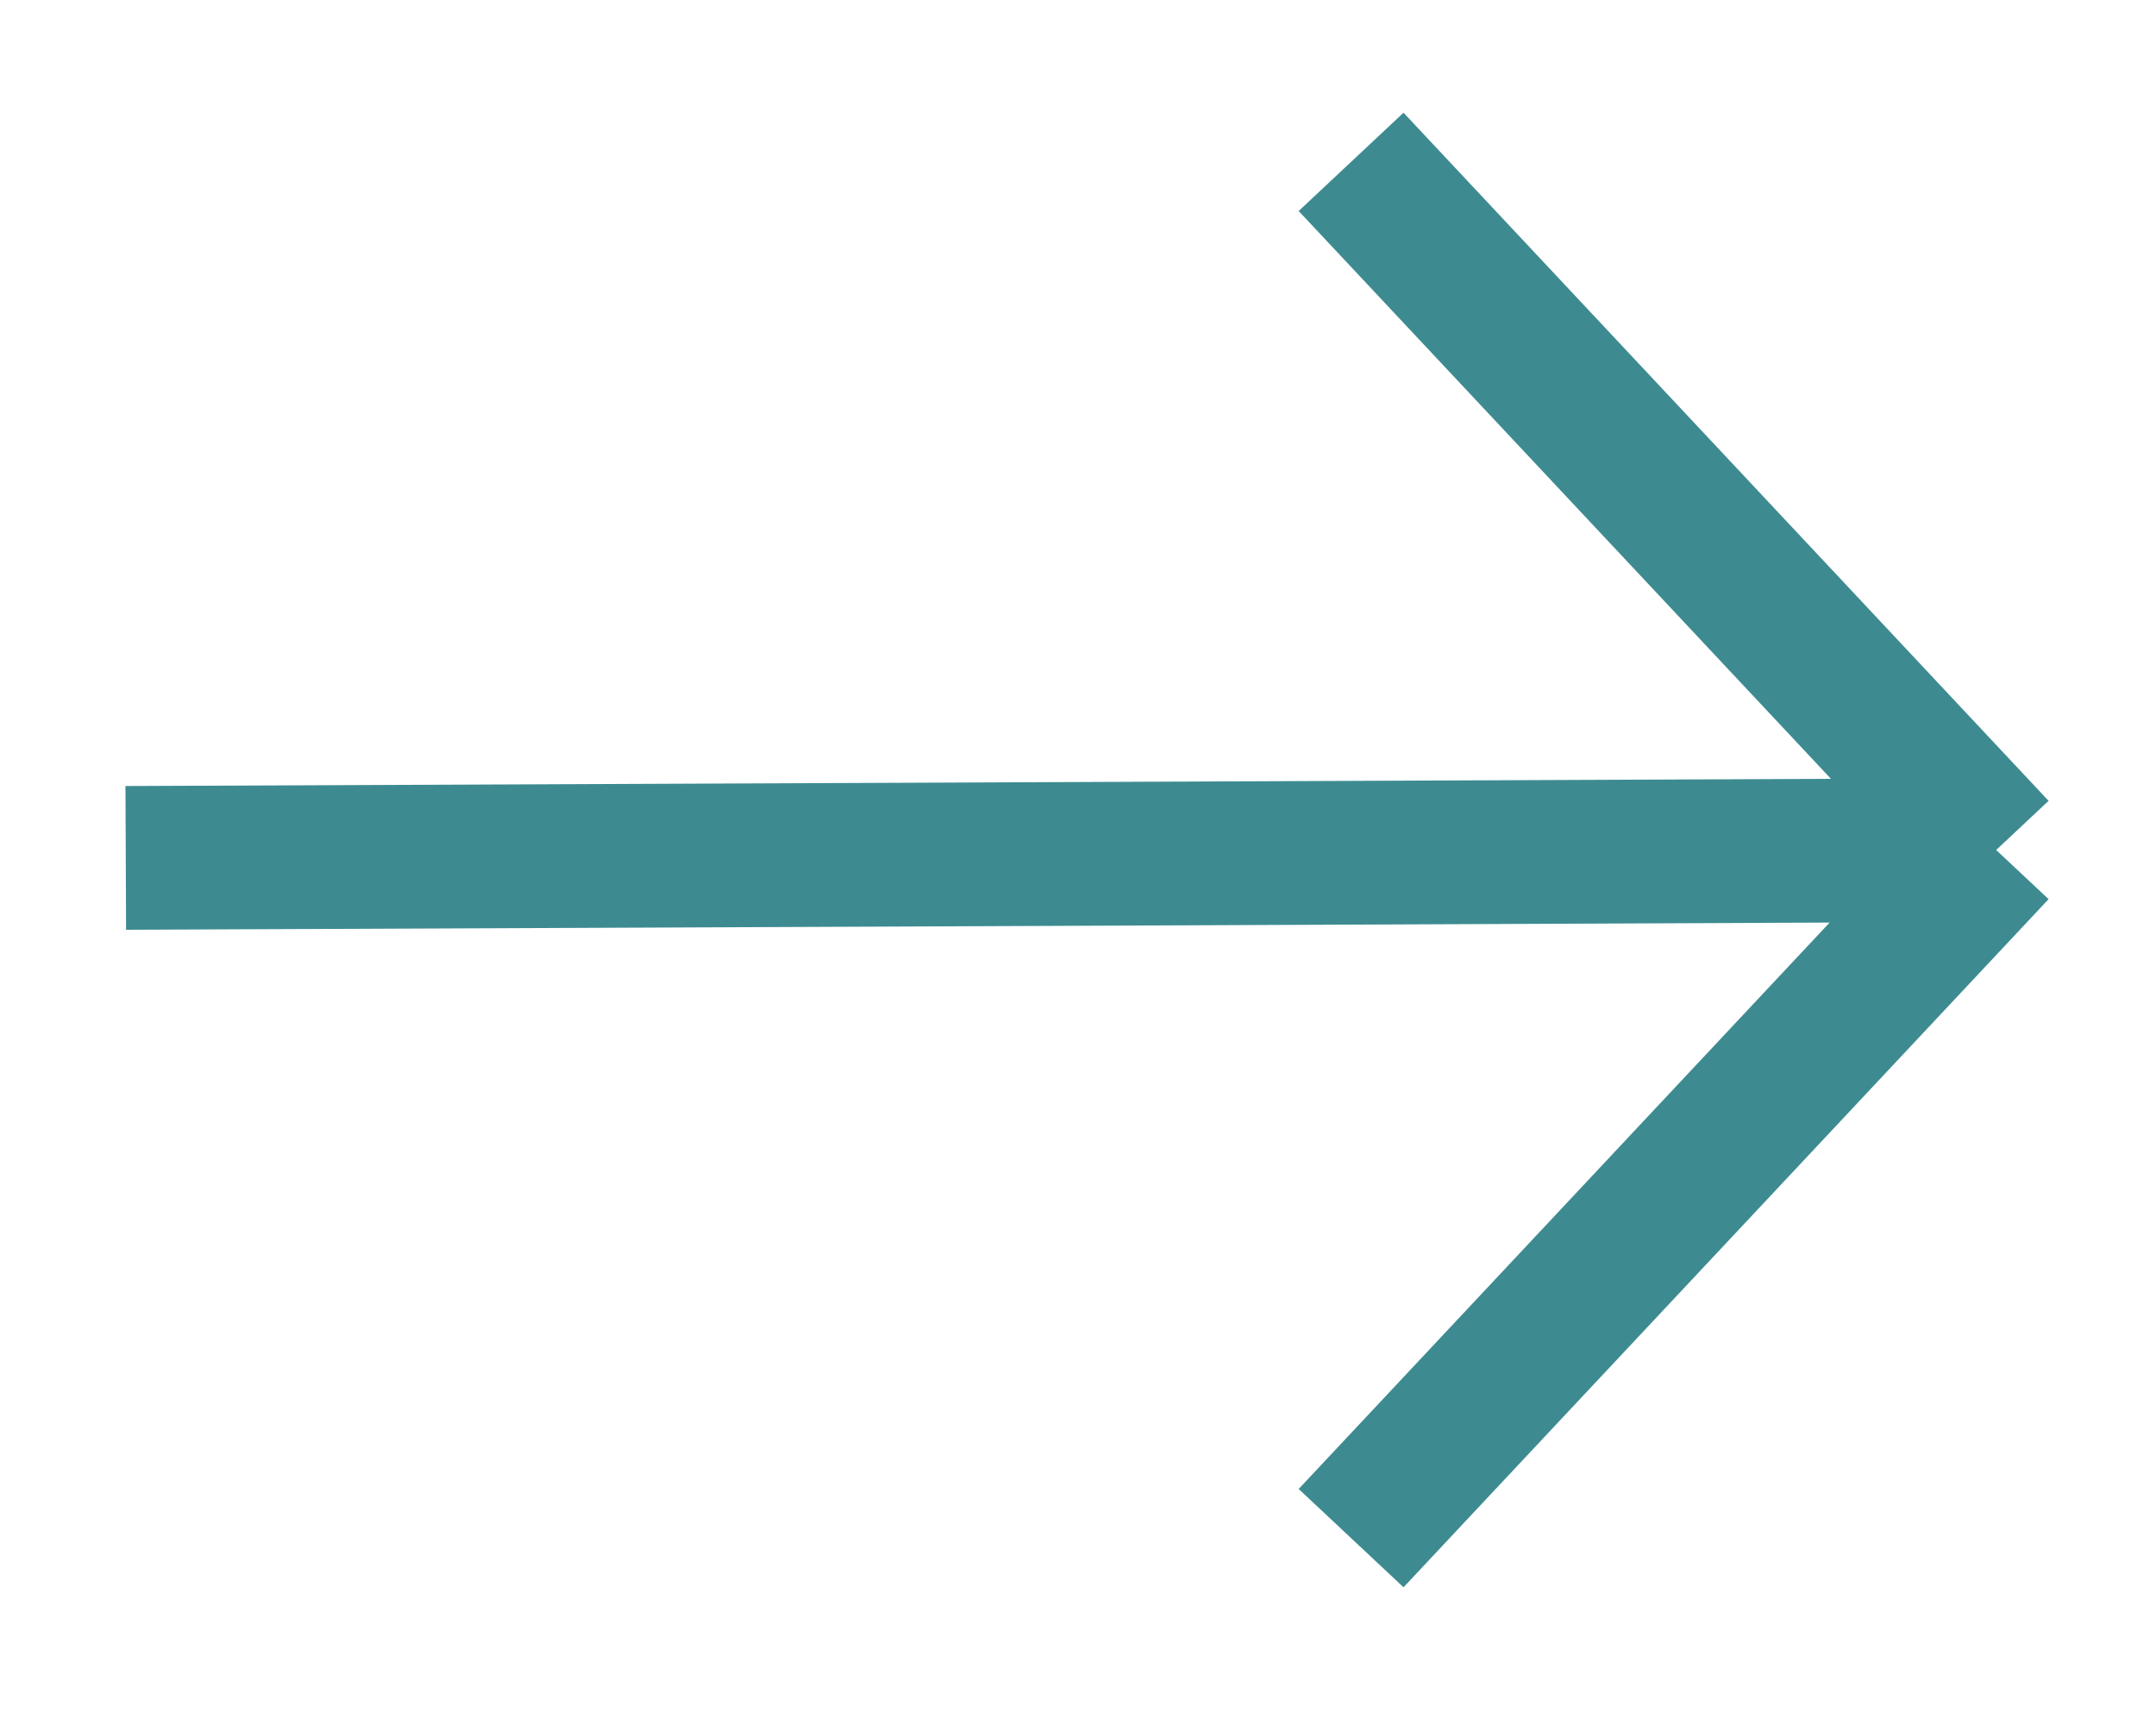 <svg width="15" height="12" viewBox="0 0 15 12" fill="none" xmlns="http://www.w3.org/2000/svg">
<path d="M0.875 5.968L13.888 5.913M13.888 5.913L9.4 1.126M13.888 5.913L9.4 10.7" stroke="#3D8B91"/>
</svg>
